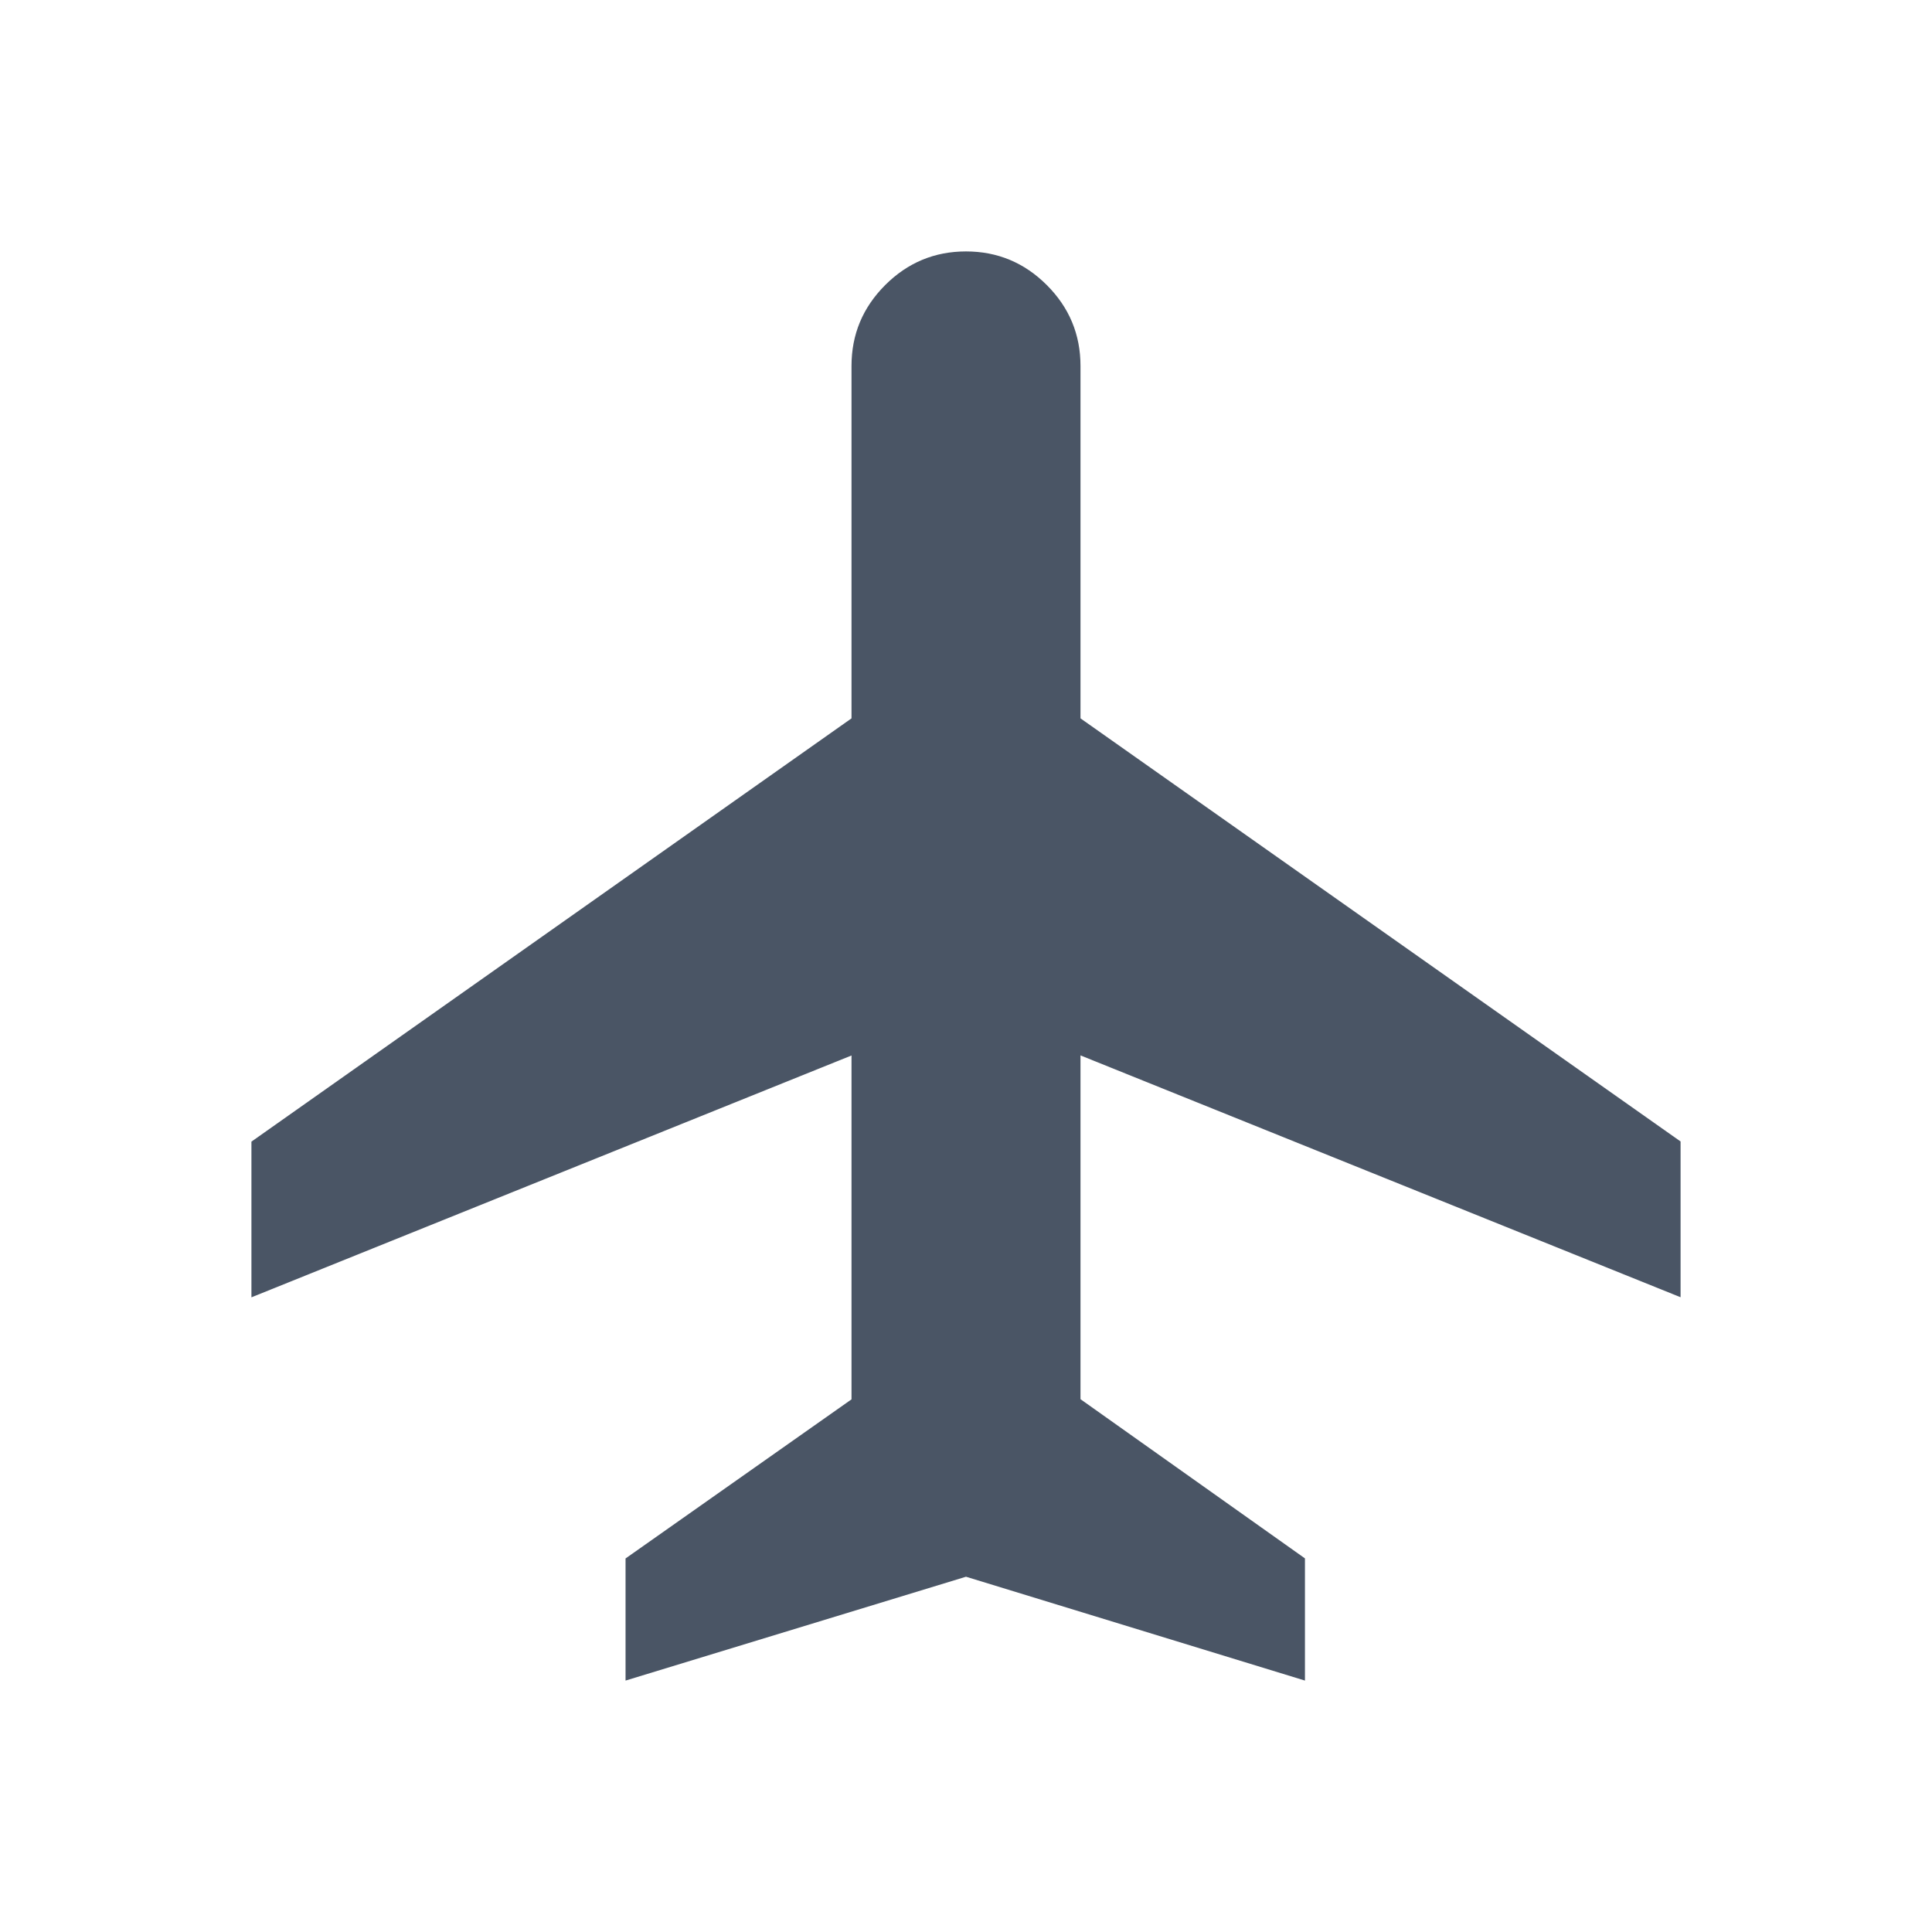 <svg width="73" height="73" viewBox="0 0 73 73" fill="none" xmlns="http://www.w3.org/2000/svg">
<g id="material-symbols-light:flight">
<path id="Vector" d="M23.636 63.5V58.886L32.174 52.874V39.881L9.5 49.019V43.136L32.174 27.143V13.826C32.174 12.638 32.598 11.62 33.446 10.772C34.294 9.924 35.312 9.5 36.5 9.5C37.688 9.5 38.706 9.924 39.554 10.772C40.402 11.62 40.826 12.638 40.826 13.826V27.143L63.5 43.13V49.016L40.826 39.878V52.868L49.307 58.883V63.5L36.5 59.576L23.636 63.5Z" fill="#4A5565"/>
</g>
</svg>

